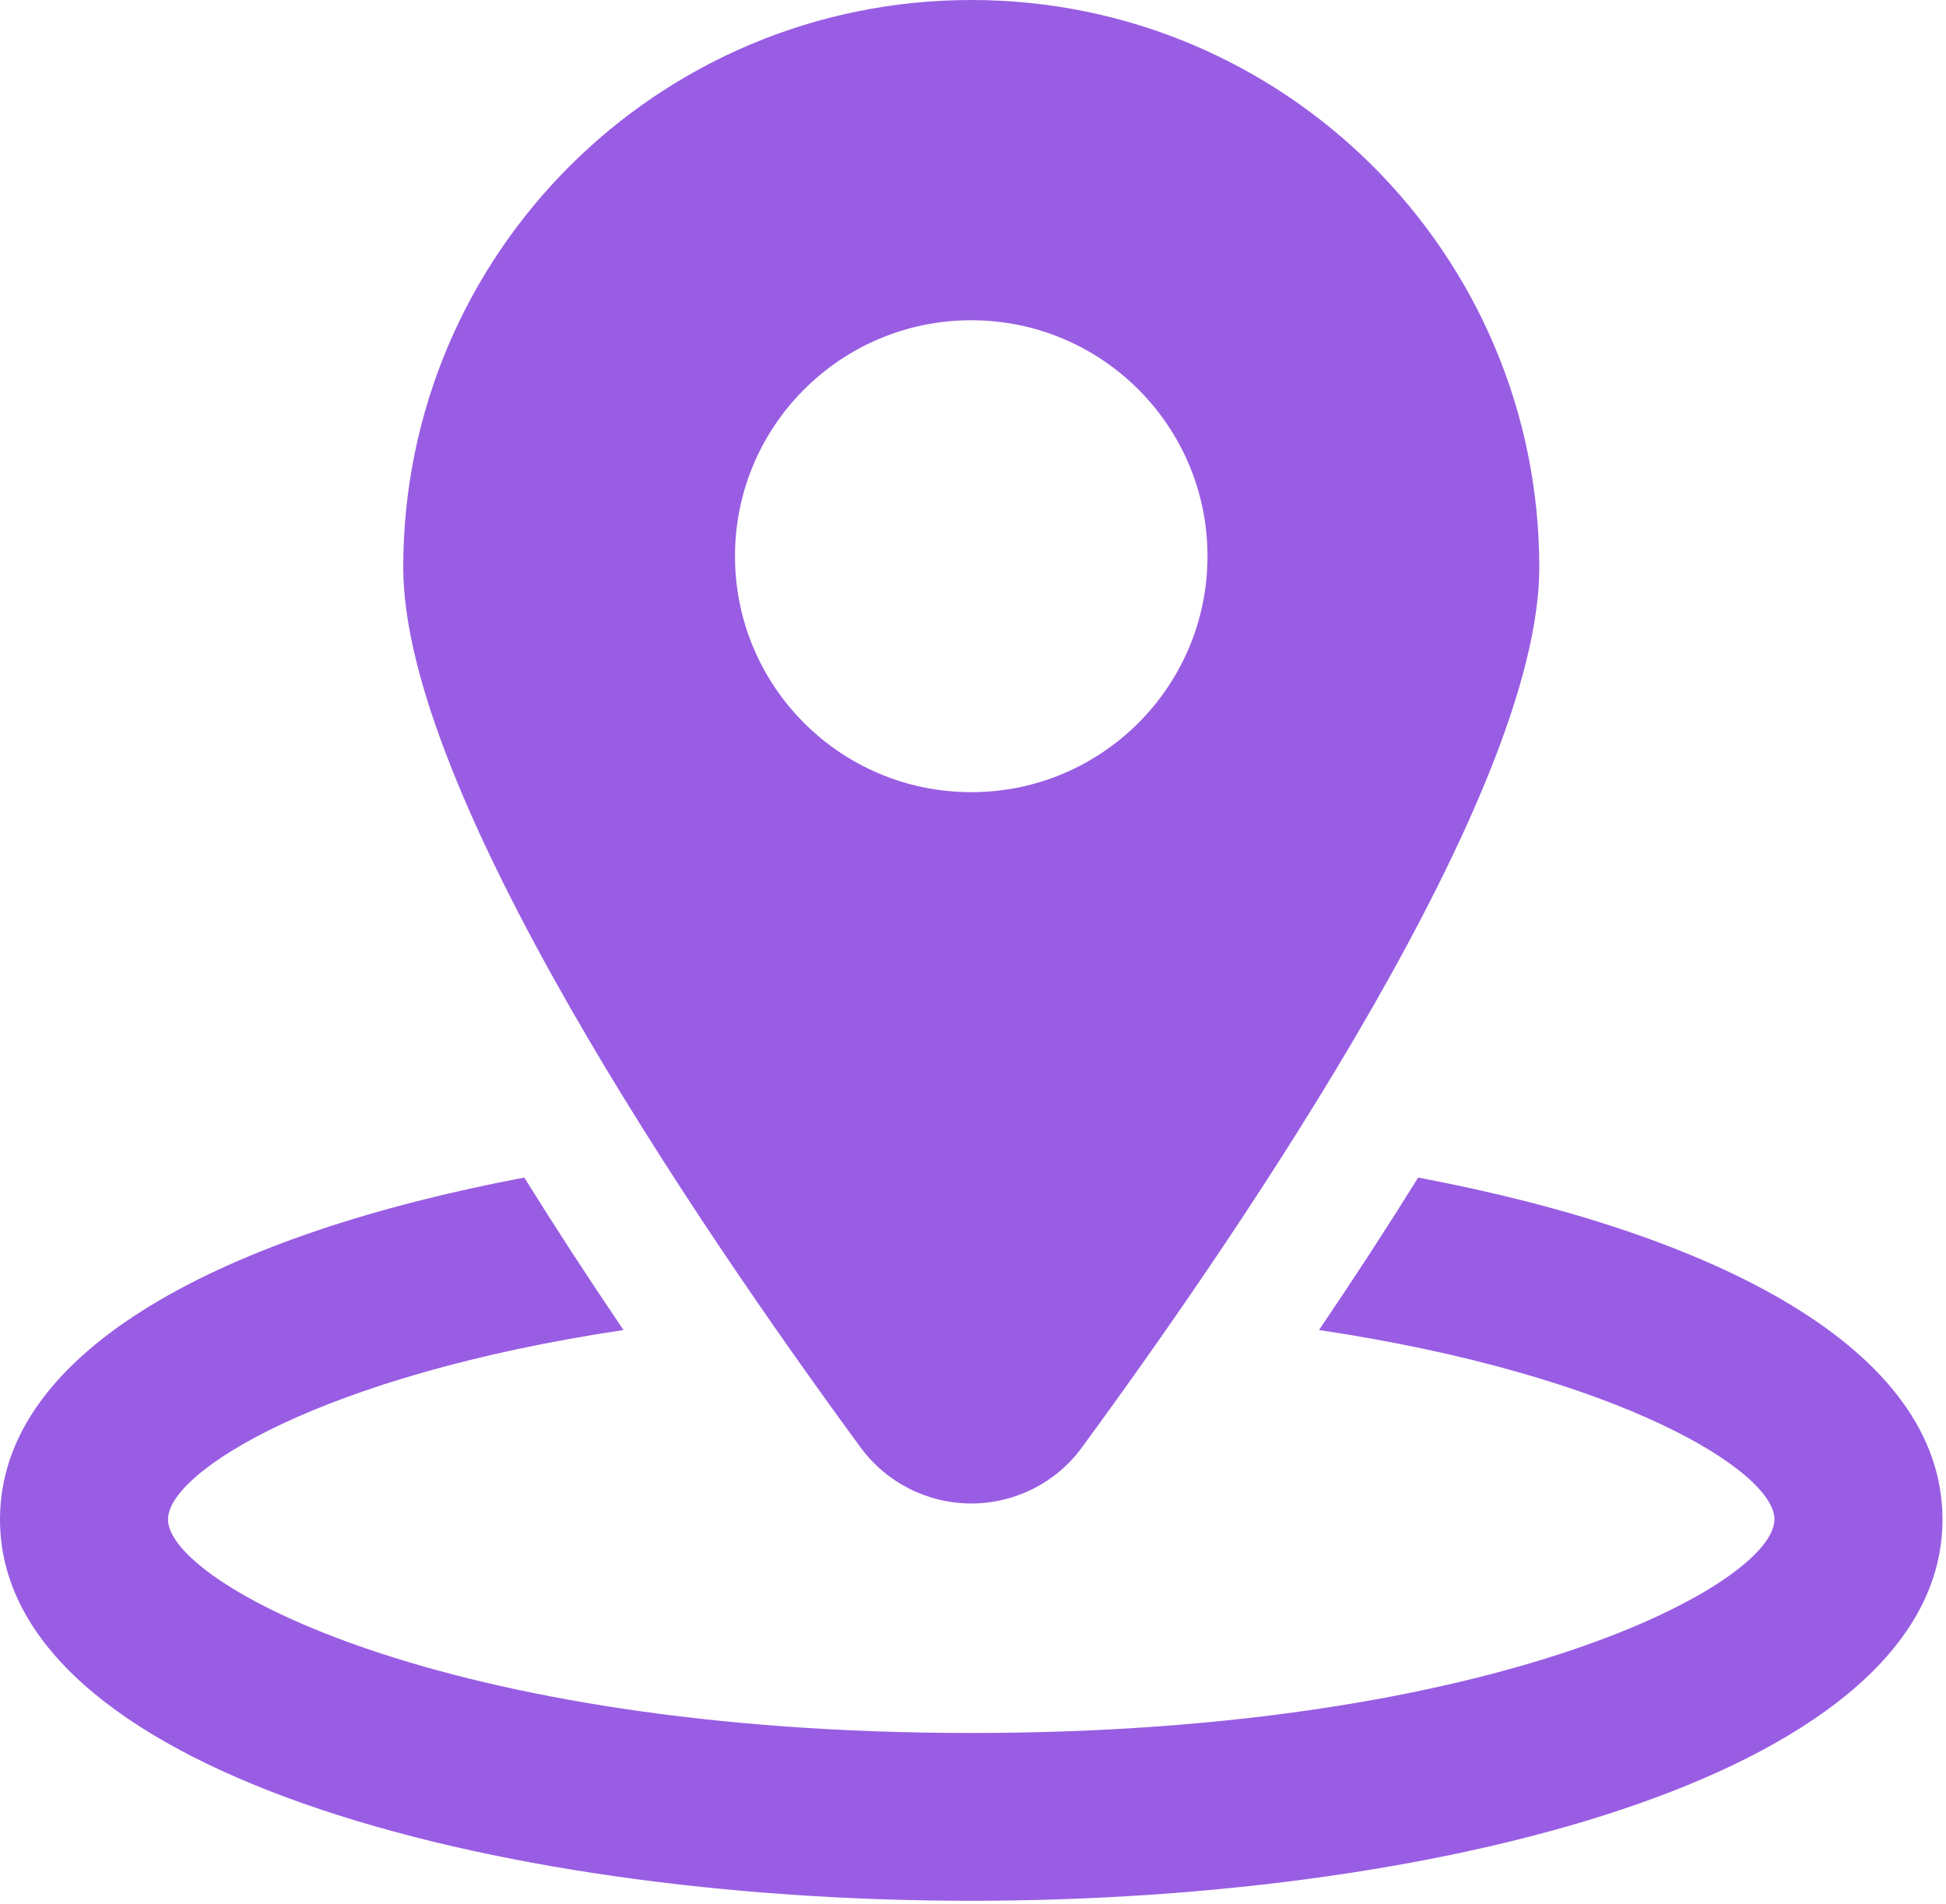 <svg width="46" height="45" viewBox="0 0 46 45" fill="none" xmlns="http://www.w3.org/2000/svg">
<path d="M33.523 27.835C32.806 28.989 32.025 30.191 31.179 31.439C38.3 32.503 41.945 34.782 41.945 35.915C41.945 37.424 35.486 40.964 22.959 40.964C10.431 40.964 3.971 37.424 3.971 35.915C3.971 34.781 7.616 32.503 14.739 31.439C13.892 30.191 13.111 28.989 12.394 27.835C5.365 29.161 0 31.882 0 35.916C0 41.834 11.551 44.93 22.959 44.93C34.367 44.93 45.917 41.834 45.917 35.916C45.917 31.882 40.553 29.161 33.523 27.835Z" fill="#995DE3"/>
<path d="M22.96 35.539C23.992 35.539 24.963 35.049 25.573 34.216C29.478 28.892 36.386 18.725 36.386 13.412C36.386 6.004 30.374 0 22.959 0C15.542 0 9.532 6.004 9.532 13.412C9.532 18.724 16.438 28.892 20.344 34.216C20.957 35.049 21.928 35.539 22.96 35.539ZM17.374 13.147C17.374 10.067 19.874 7.57 22.959 7.57C26.043 7.57 28.543 10.067 28.543 13.147C28.543 16.228 26.043 18.725 22.959 18.725C19.874 18.726 17.374 16.229 17.374 13.147Z" fill="#995DE3"/>
</svg>
